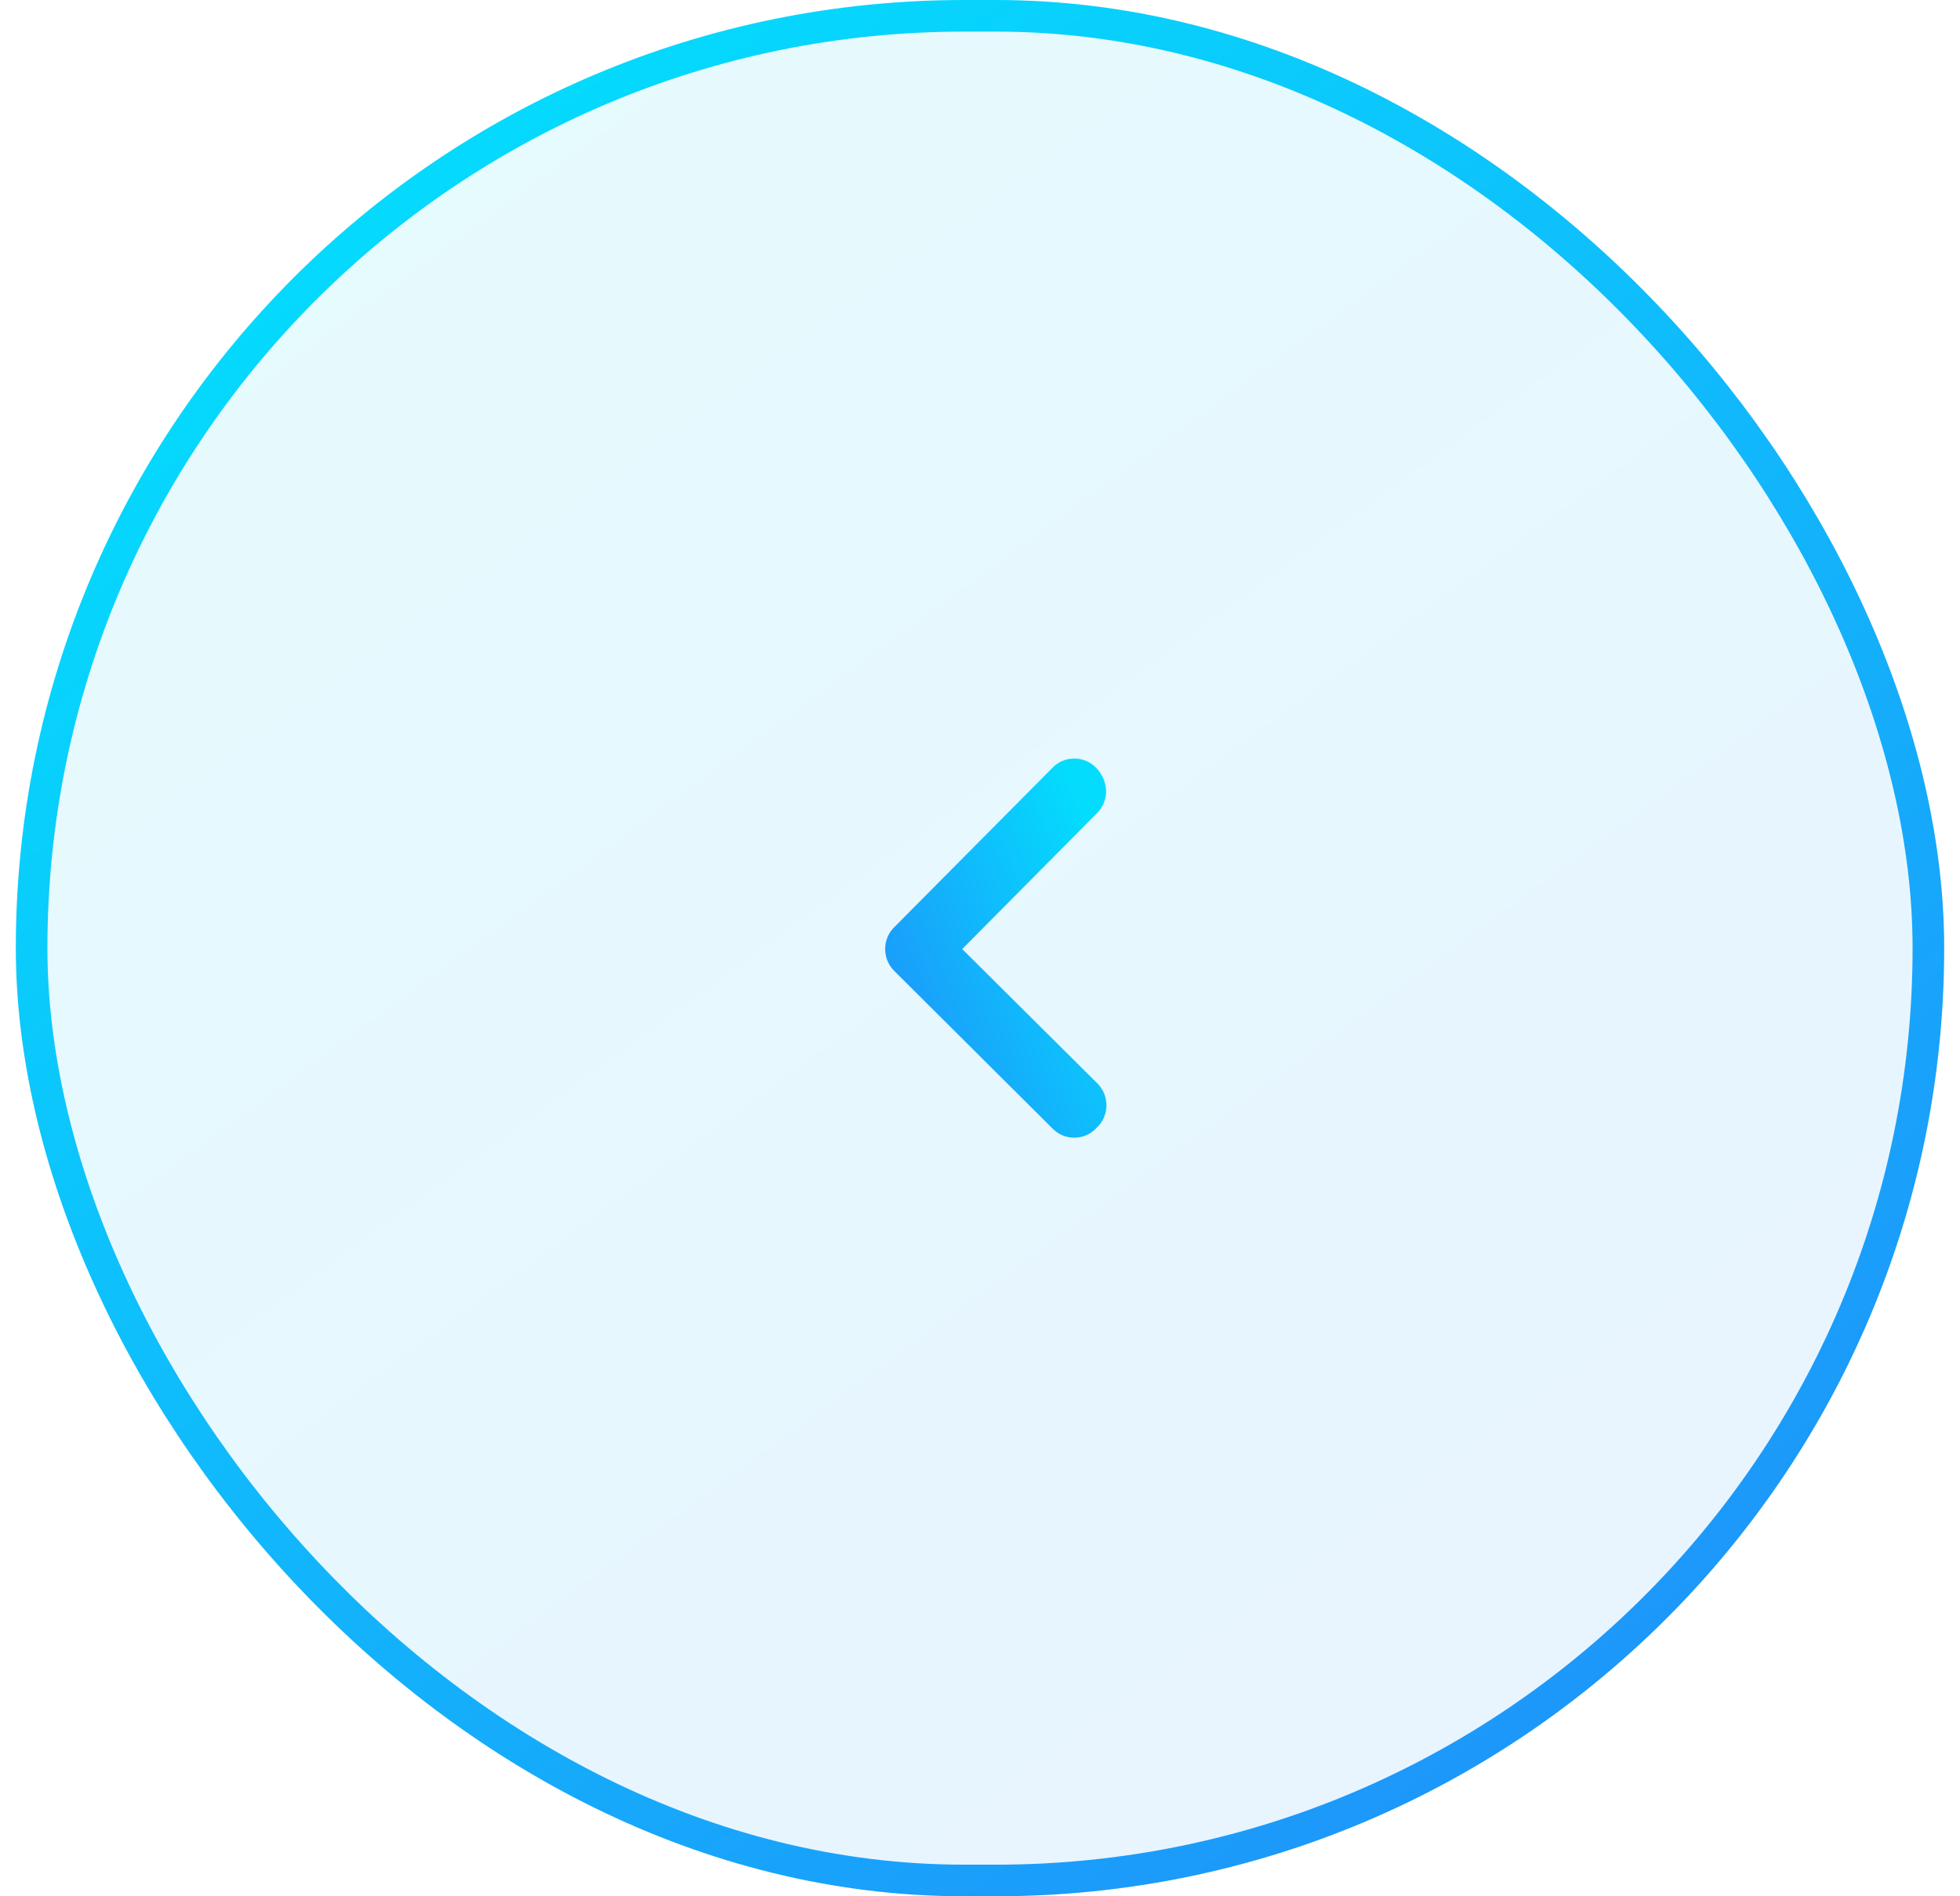 <svg width="62" height="60" viewBox="0 0 62 60" fill="none" xmlns="http://www.w3.org/2000/svg">
    <rect x="1" y="0.5" width="60" height="59" rx="29.5" fill="url(#paint0_linear_89_3562)" fill-opacity="0.1"/>
    <rect x="1" y="0.5" width="60" height="59" rx="29.5" stroke="url(#paint1_linear_89_3562)"/>
    <path d="M34.69 25.741L30.437 30.029L34.69 34.257C34.788 34.348 34.866 34.459 34.919 34.582C34.972 34.705 35 34.837 35 34.971C35 35.105 34.972 35.238 34.919 35.361C34.866 35.484 34.788 35.594 34.69 35.686C34.6 35.784 34.49 35.863 34.368 35.917C34.246 35.971 34.114 35.998 33.981 35.998C33.847 35.998 33.715 35.971 33.593 35.917C33.471 35.863 33.362 35.784 33.272 35.686L28.31 30.743C28.212 30.651 28.134 30.541 28.081 30.418C28.027 30.295 28 30.162 28 30.028C28 29.894 28.027 29.762 28.081 29.639C28.134 29.516 28.212 29.405 28.31 29.314L33.272 24.314C33.362 24.215 33.471 24.136 33.593 24.082C33.715 24.028 33.847 24 33.98 24C34.114 24 34.246 24.027 34.368 24.081C34.49 24.135 34.6 24.213 34.69 24.312C34.873 24.506 34.98 24.76 34.99 25.027C34.99 25.16 34.964 25.292 34.913 25.415C34.861 25.538 34.785 25.649 34.69 25.742L34.69 25.741Z" fill="url(#paint2_linear_89_3562)"/>
    <defs>
        <linearGradient id="paint0_linear_89_3562" x1="11.053" y1="4.38" x2="52.191" y2="60.651" gradientUnits="userSpaceOnUse">
            <stop stop-color="#04DCFD"/>
            <stop offset="1" stop-color="#1F90FA"/>
        </linearGradient>
        <linearGradient id="paint1_linear_89_3562" x1="11.053" y1="4.38" x2="52.191" y2="60.651" gradientUnits="userSpaceOnUse">
            <stop stop-color="#04DCFD"/>
            <stop offset="1" stop-color="#1F90FA"/>
        </linearGradient>
        <linearGradient id="paint2_linear_89_3562" x1="34.489" y1="26.076" x2="26.009" y2="29.753" gradientUnits="userSpaceOnUse">
            <stop stop-color="#04DCFD"/>
            <stop offset="1" stop-color="#1F90FA"/>
        </linearGradient>
    </defs>
</svg>
